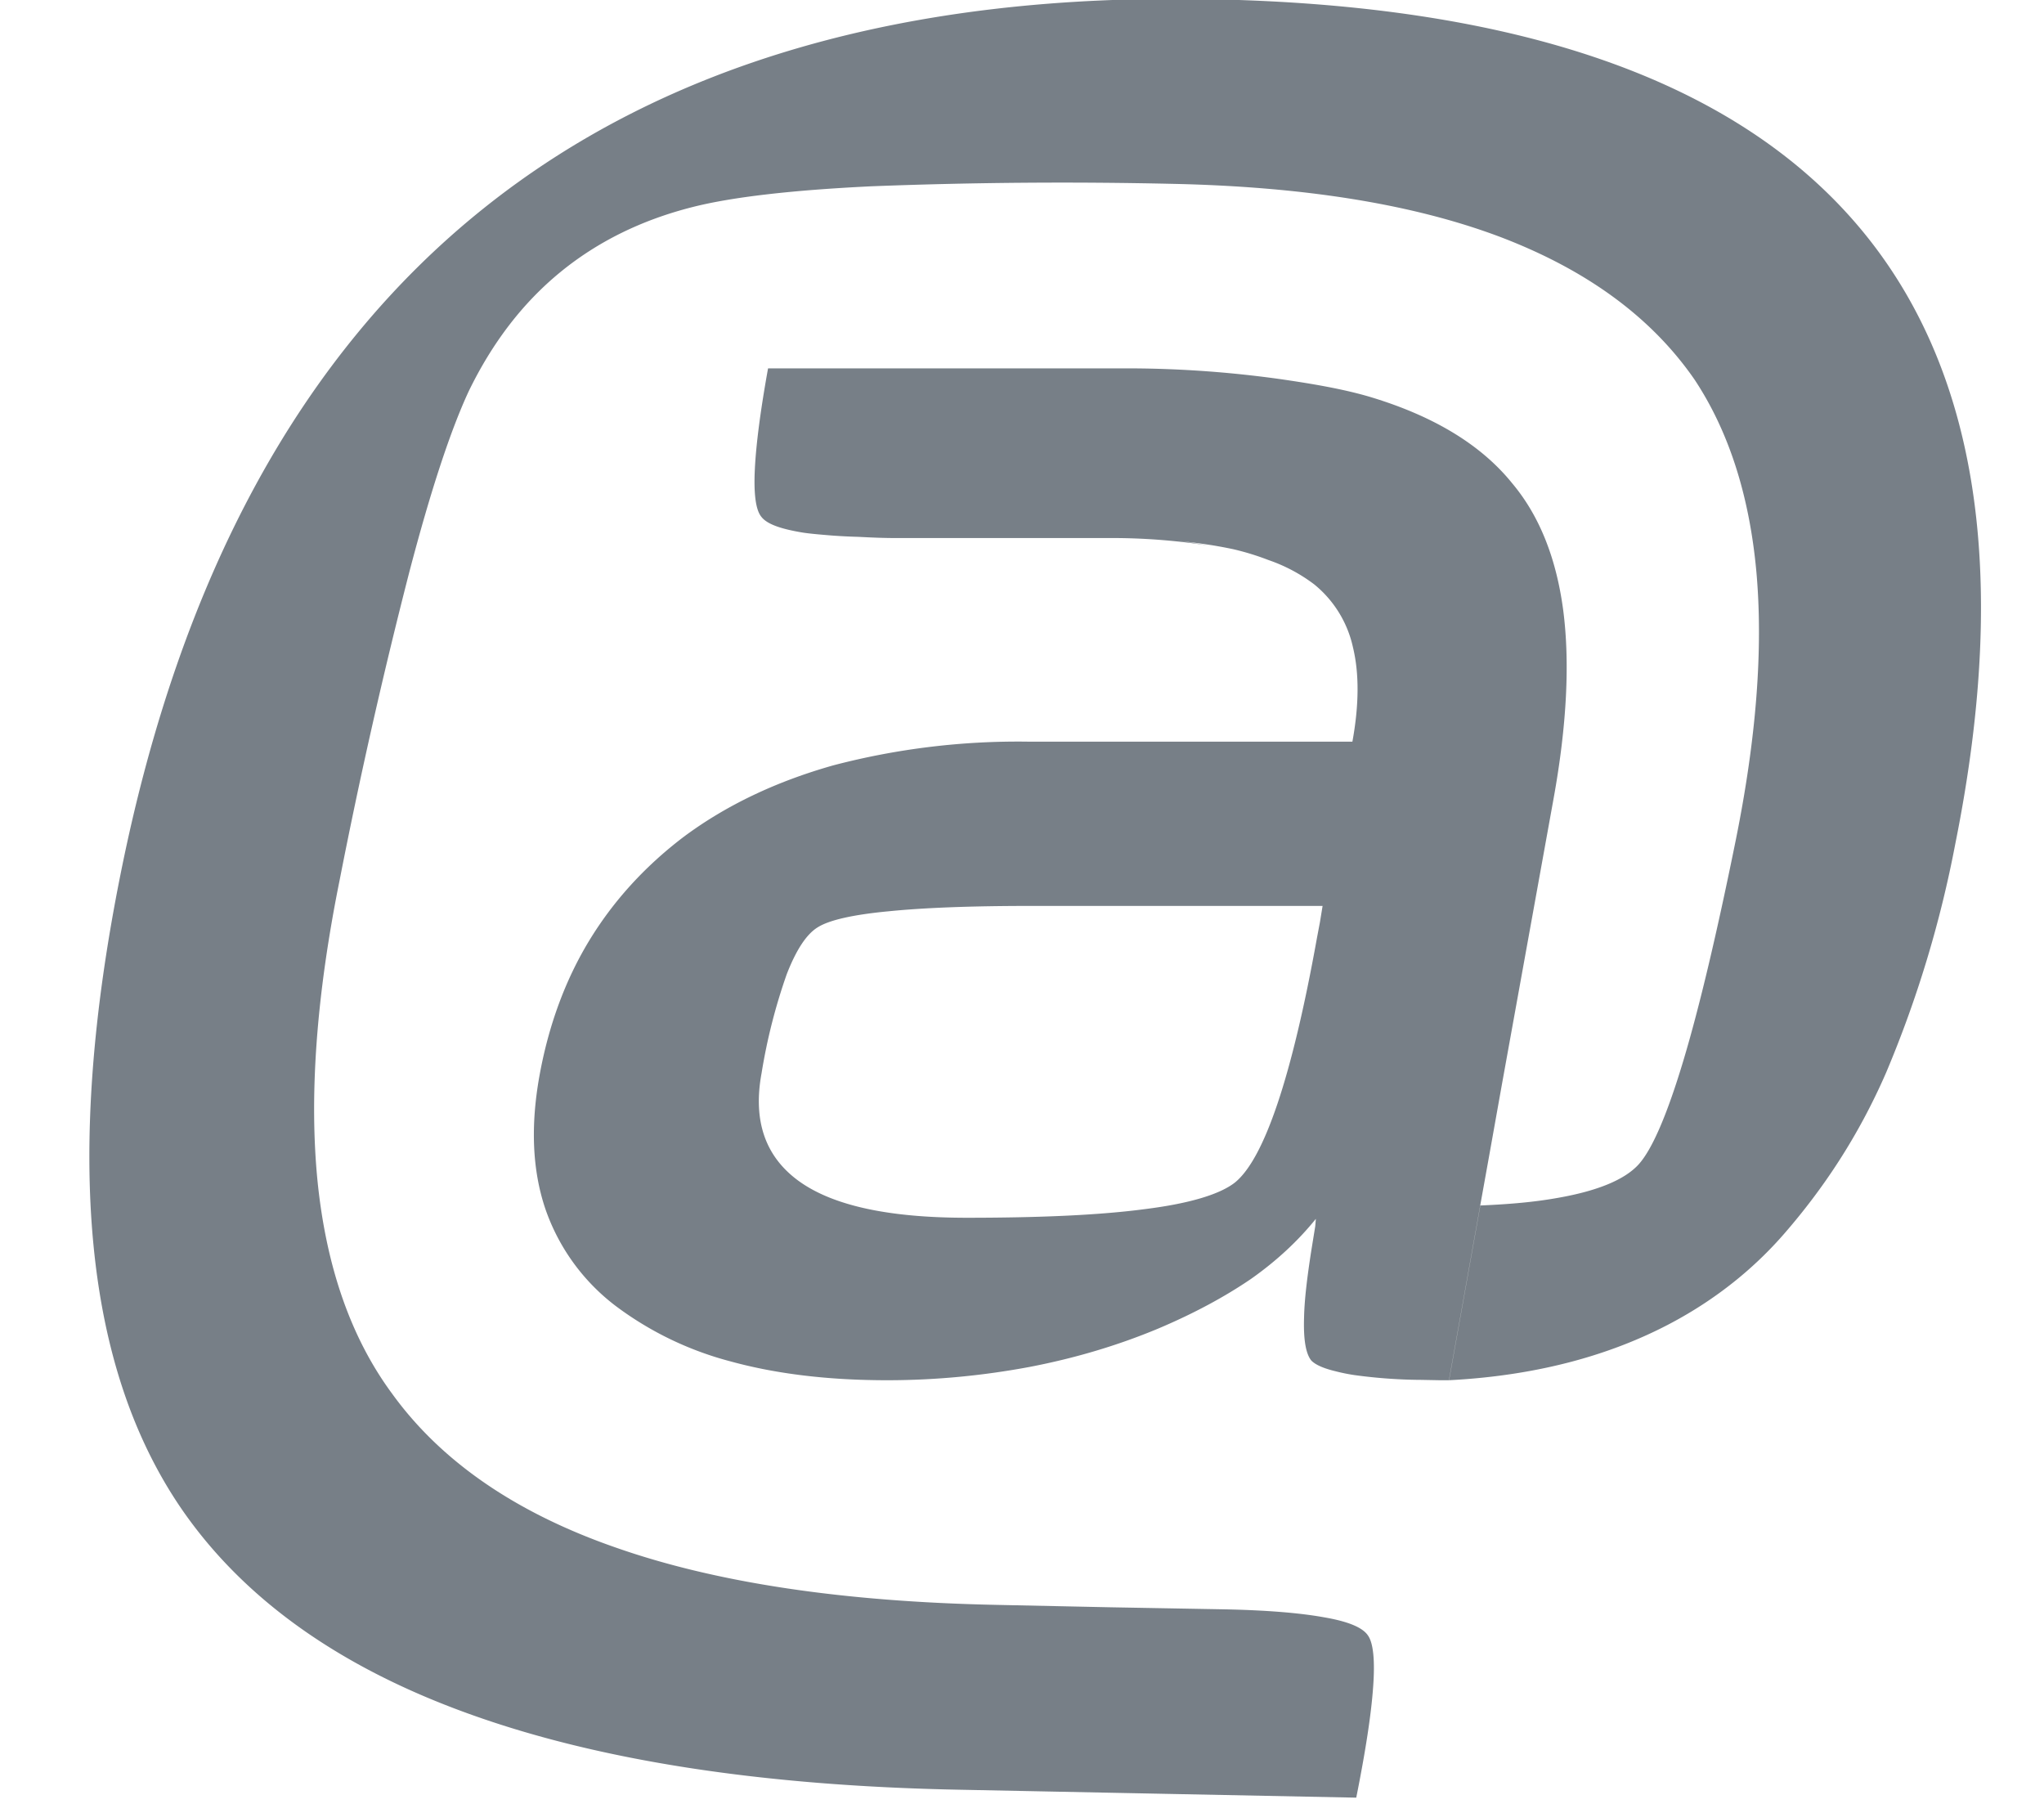 <svg xmlns="http://www.w3.org/2000/svg" width="17" height="15" viewBox="0 0 17 15"><g><g><path fill="#777f87" d="M16.263 7.013a9.424 9.424 0 0 1-.576 1.906c-.235.54-.53.973-.841 1.332-.42.486-1.248 1.146-2.794 1.226l.26-1.453c.258-.011.46-.03.648-.064.33-.058.552-.151.667-.276.114-.125.239-.416.374-.866s.28-1.065.437-1.84c.17-.845.227-1.583.17-2.222-.058-.636-.23-1.17-.514-1.599-.359-.52-.899-.914-1.62-1.188-.723-.272-1.626-.416-2.711-.44a40.952 40.952 0 0 0-2.514.02c-.667.032-1.164.09-1.49.173-.423.107-.79.288-1.1.542-.31.254-.564.584-.761.99-.15.323-.315.821-.493 1.5a45.065 45.065 0 0 0-.58 2.563c-.195.965-.255 1.803-.183 2.515.074.713.28 1.298.62 1.758.405.56 1.026.99 1.864 1.28.837.293 1.891.449 3.161.475l.947.02.946.017c.354.007.631.03.83.066.2.034.322.084.367.151.045.062.06.21.043.434-.016.225-.063.53-.14.915l-1.652-.033-1.65-.033c-1.64-.032-2.998-.242-4.075-.63-1.077-.387-1.873-.953-2.389-1.699-.406-.59-.652-1.322-.737-2.206-.085-.883-.009-1.913.228-3.09.497-2.47 1.502-4.31 3.013-5.521C5.528.526 7.547-.058 10.072-.006c2.524.048 4.302.659 5.334 1.829s1.317 2.9.857 5.19zM6.332 4.297c.045.06.16.102.348.132-.187-.03-.303-.073-.348-.132zm5.979 5.727l-.26 1.453h-.078l-.16-.003h-.014a4.28 4.28 0 0 1-.536-.04 1.55 1.55 0 0 1-.157-.032c-.099-.024-.167-.055-.198-.089.031.034.099.065.198.09-.1-.025-.168-.056-.2-.09-.046-.057-.066-.175-.06-.359.003-.146.025-.329.06-.554l.033-.204.005-.061c-.145.18-.324.348-.54.5-.22.15-.477.288-.77.412-.34.142-.698.248-1.074.32-.376.07-.77.11-1.181.11-.488 0-.92-.052-1.297-.155a2.757 2.757 0 0 1-.958-.46 1.714 1.714 0 0 1-.59-.815c-.107-.32-.122-.688-.047-1.103.075-.414.212-.79.412-1.12.199-.328.46-.616.784-.863.354-.264.77-.462 1.248-.597a6.057 6.057 0 0 1 1.617-.197h2.7c.056-.307.057-.57.004-.787a.93.93 0 0 0-.322-.521 1.357 1.357 0 0 0-.38-.202 2.182 2.182 0 0 0-.292-.09 3.84 3.84 0 0 0-.477-.07c.116.01.215.03.318.047a5.212 5.212 0 0 0-.889-.07H7.452c-.117 0-.215-.005-.314-.01a4.574 4.574 0 0 1-.22-.011c-.085-.007-.172-.014-.239-.024-.186-.03-.302-.073-.347-.132-.046-.056-.064-.188-.054-.394.01-.206.046-.486.11-.84h3.014a9.227 9.227 0 0 1 1.25.09c.269.039.527.083.748.149.53.16.922.4 1.178.718.224.267.365.618.423 1.052.057.435.03.96-.079 1.564l-.43 2.378-.107.599zM11 7.533H8.573c-.495 0-.89.015-1.186.045-.295.028-.489.073-.583.131-.094.056-.18.185-.26.39a4.746 4.746 0 0 0-.21.825c-.074.4.033.7.317.902.285.202.748.3 1.39.3.621 0 1.118-.023 1.49-.073.371-.047.618-.124.74-.22.123-.1.241-.32.355-.659.113-.336.223-.795.327-1.374l.025-.132zm-4.613-4.47z"/></g></g></svg>